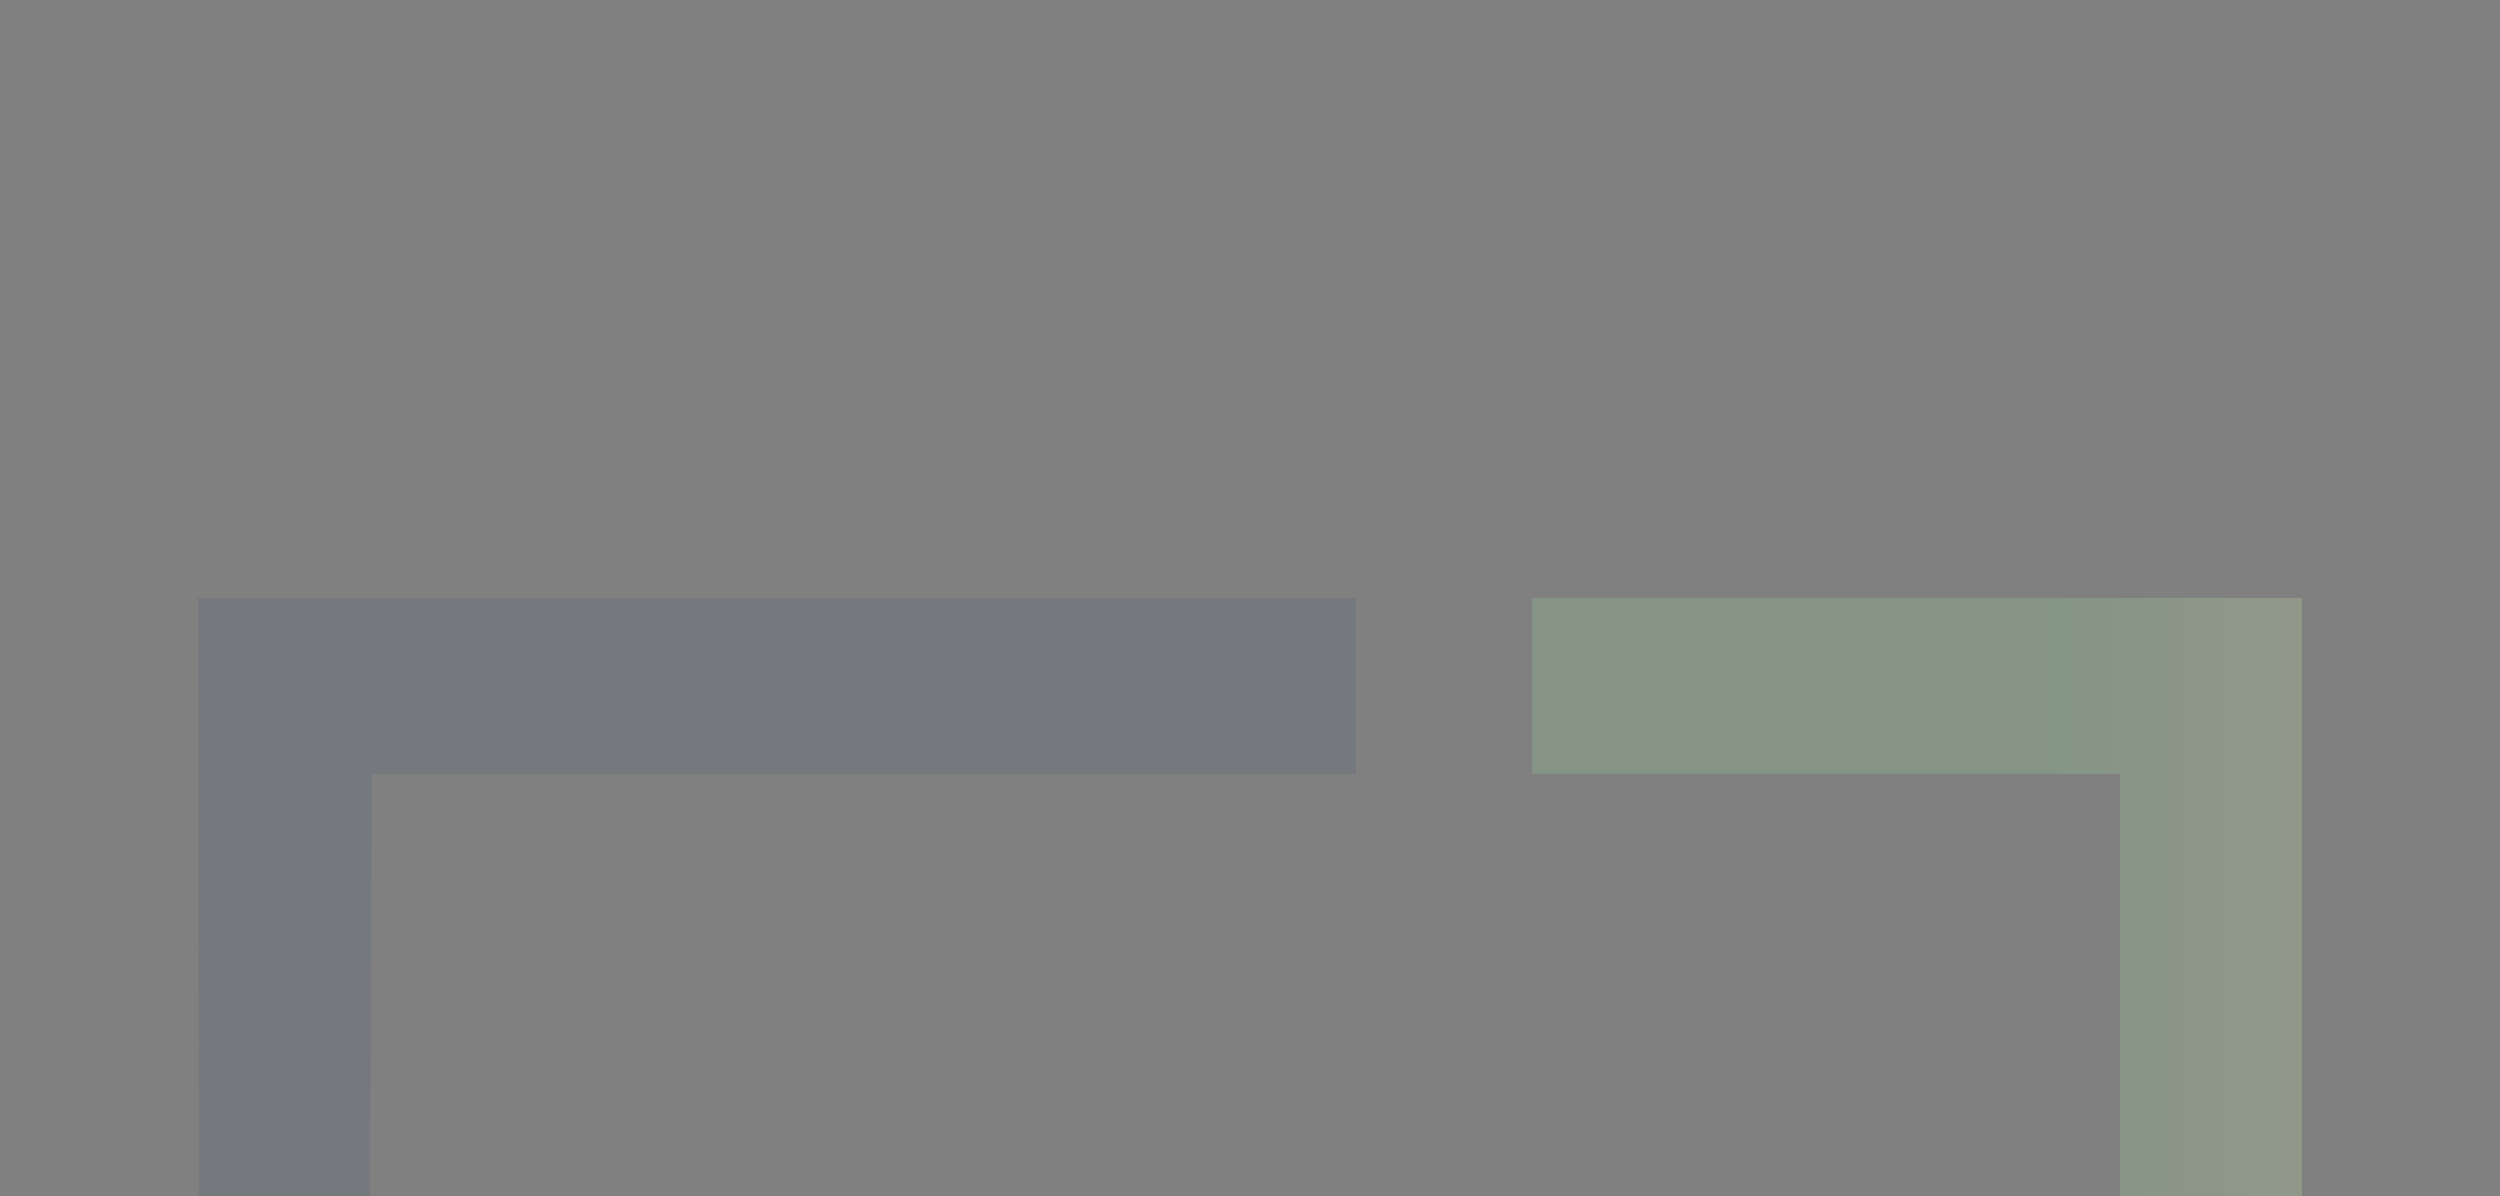 <?xml version="1.0" encoding="UTF-8"?>
<svg id="Layer_2" xmlns="http://www.w3.org/2000/svg" width="150" height="71.76" xmlns:xlink="http://www.w3.org/1999/xlink" version="1.1" viewBox="0 0 150 71.76">
  <rect x="0" y="0" width="150" height="71.76" fill="#808080" stroke="none"/>
  <!-- Generator: Adobe Illustrator 29.8.2, SVG Export Plug-In . SVG Version: 2.1.1 Build 3)  -->
  <defs>
    <linearGradient id="linear-gradient" x1="91.92" y1="985.79" x2="138.12" y2="985.79" gradientTransform="translate(0 -931.97)" gradientUnits="userSpaceOnUse">
      <stop offset=".67" stop-color="#99e89c"/>
      <stop offset=".99" stop-color="#d8fbb4"/>
    </linearGradient>
  </defs>
  <path d="M81.36,35.88v10.56H22.32l-.12,25.32h-10.26s-.06-35.88-.06-35.88c0,0,69.48,0,69.48,0Z" style="fill: #1c4268; opacity: .1;"/>
  <path d="M91.92,35.88h46.2v35.88h-10.92v-25.32h-35.28s0-10.56,0-10.56Z" style="fill: url(#linear-gradient); opacity: .2;"/>
</svg>